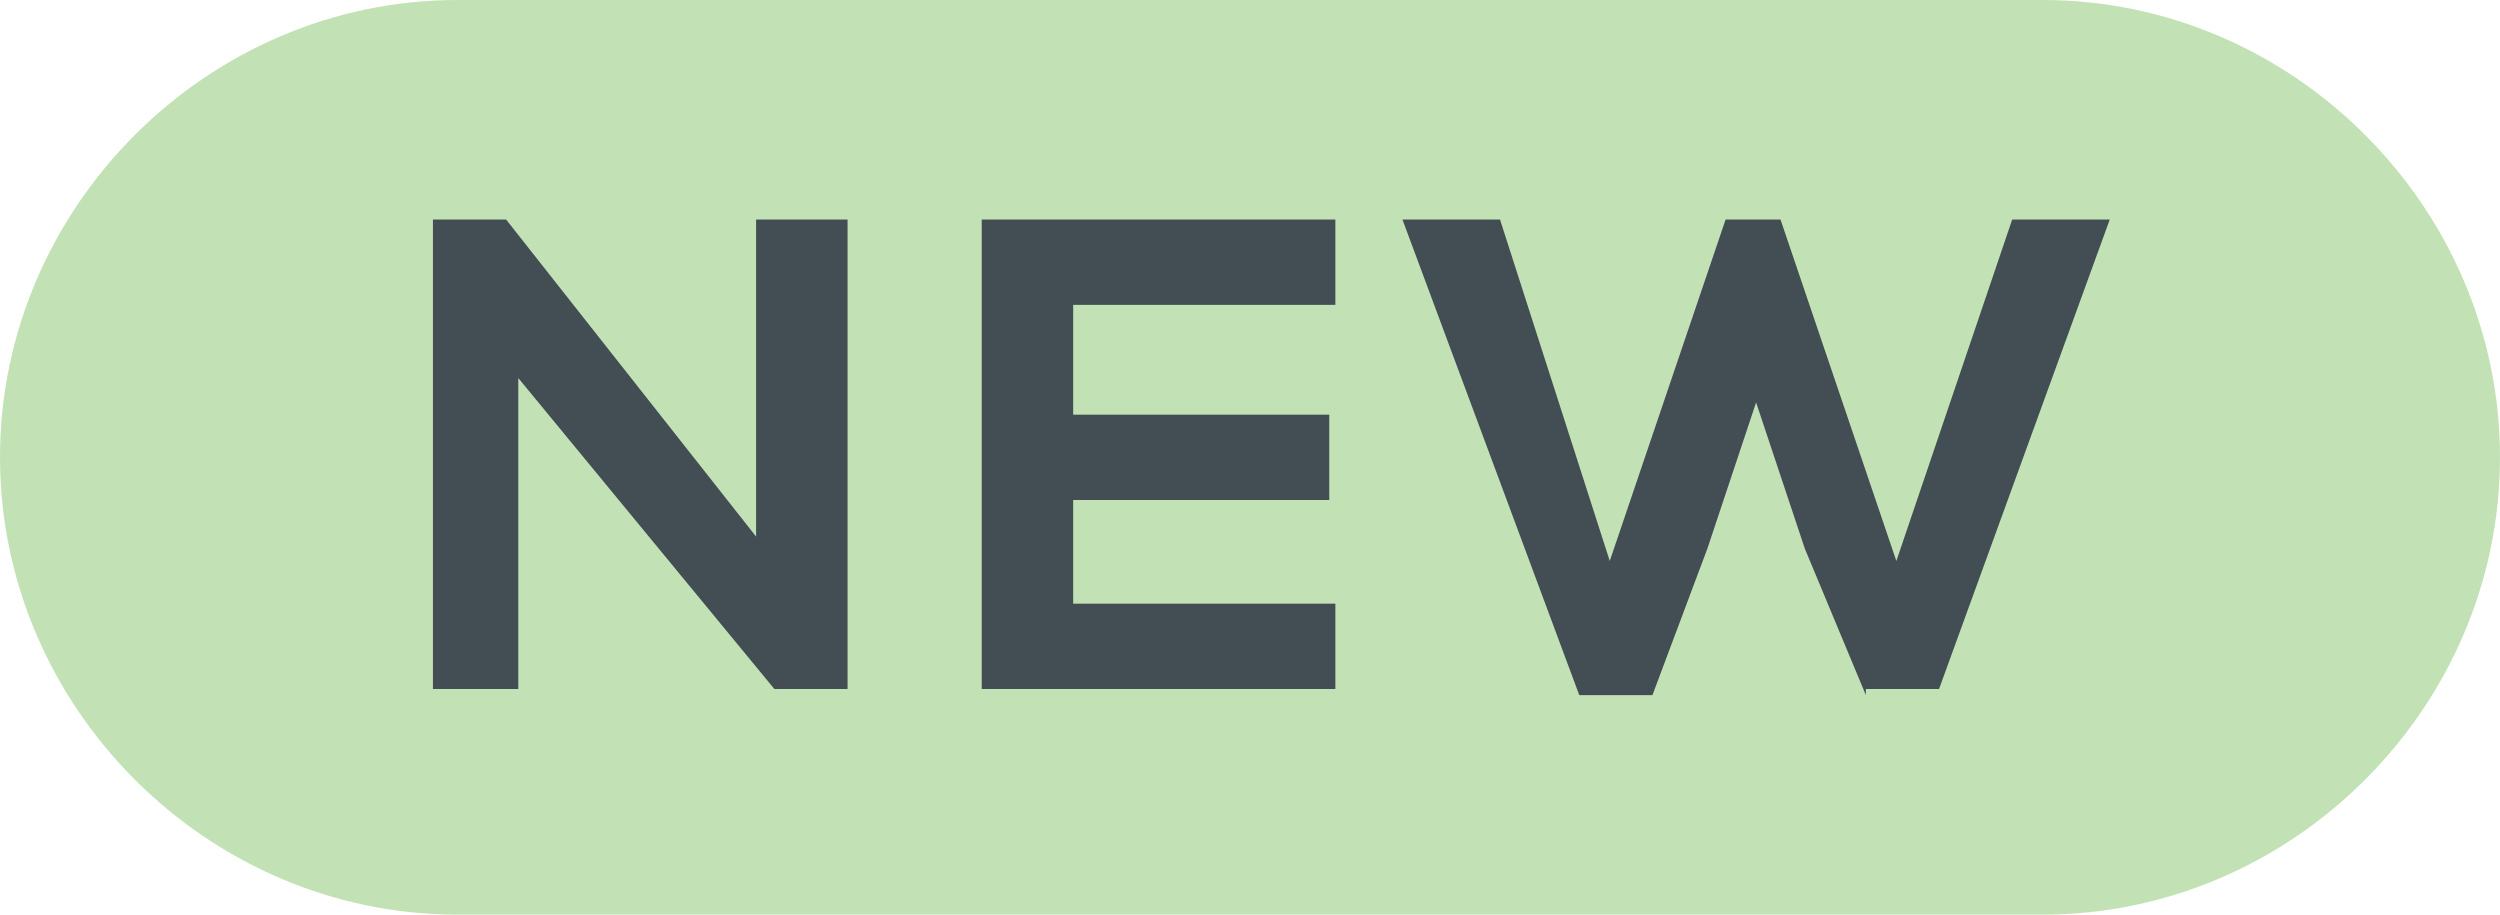 <?xml version="1.0" encoding="UTF-8"?>
<svg xmlns="http://www.w3.org/2000/svg" xmlns:xlink="http://www.w3.org/1999/xlink" version="1.1" id="Layer_1" x="0px" y="0px" viewBox="0 0 41 15" style="enable-background:new 0 0 41 15;" xml:space="preserve">
<style type="text/css">
	.st0{fill:#C2E2B5;}
	.st1{fill:#424D54;}
</style>
<g id="pill-new">
	<path id="pill" class="st0" d="M7.5,15h26c4.1,0,7.5-3.4,7.5-7.5v0C41,3.4,37.6,0,33.5,0l-26,0C3.4,0,0,3.4,0,7.5v0   C0,11.6,3.4,15,7.5,15z"></path>
	<path class="st1" d="M12.4,3.6h1.5v7.7h-1.2L8.5,6.2v5.1H7.1V3.6h1.2l4.1,5.2V3.6z M16.1,11.4V3.6h5.8v1.4h-4.3v1.8h4.2v1.4h-4.2   v1.7h4.3v1.4H16.1z M30.6,11.4l-1-2.4l-0.8-2.4L28,9l-0.9,2.4h-1.2L23,3.6h1.6l1.8,5.6l1.9-5.6h0.9l1.9,5.6L33,3.6h1.6l-2.8,7.7   H30.6z"></path>
</g>
</svg>
